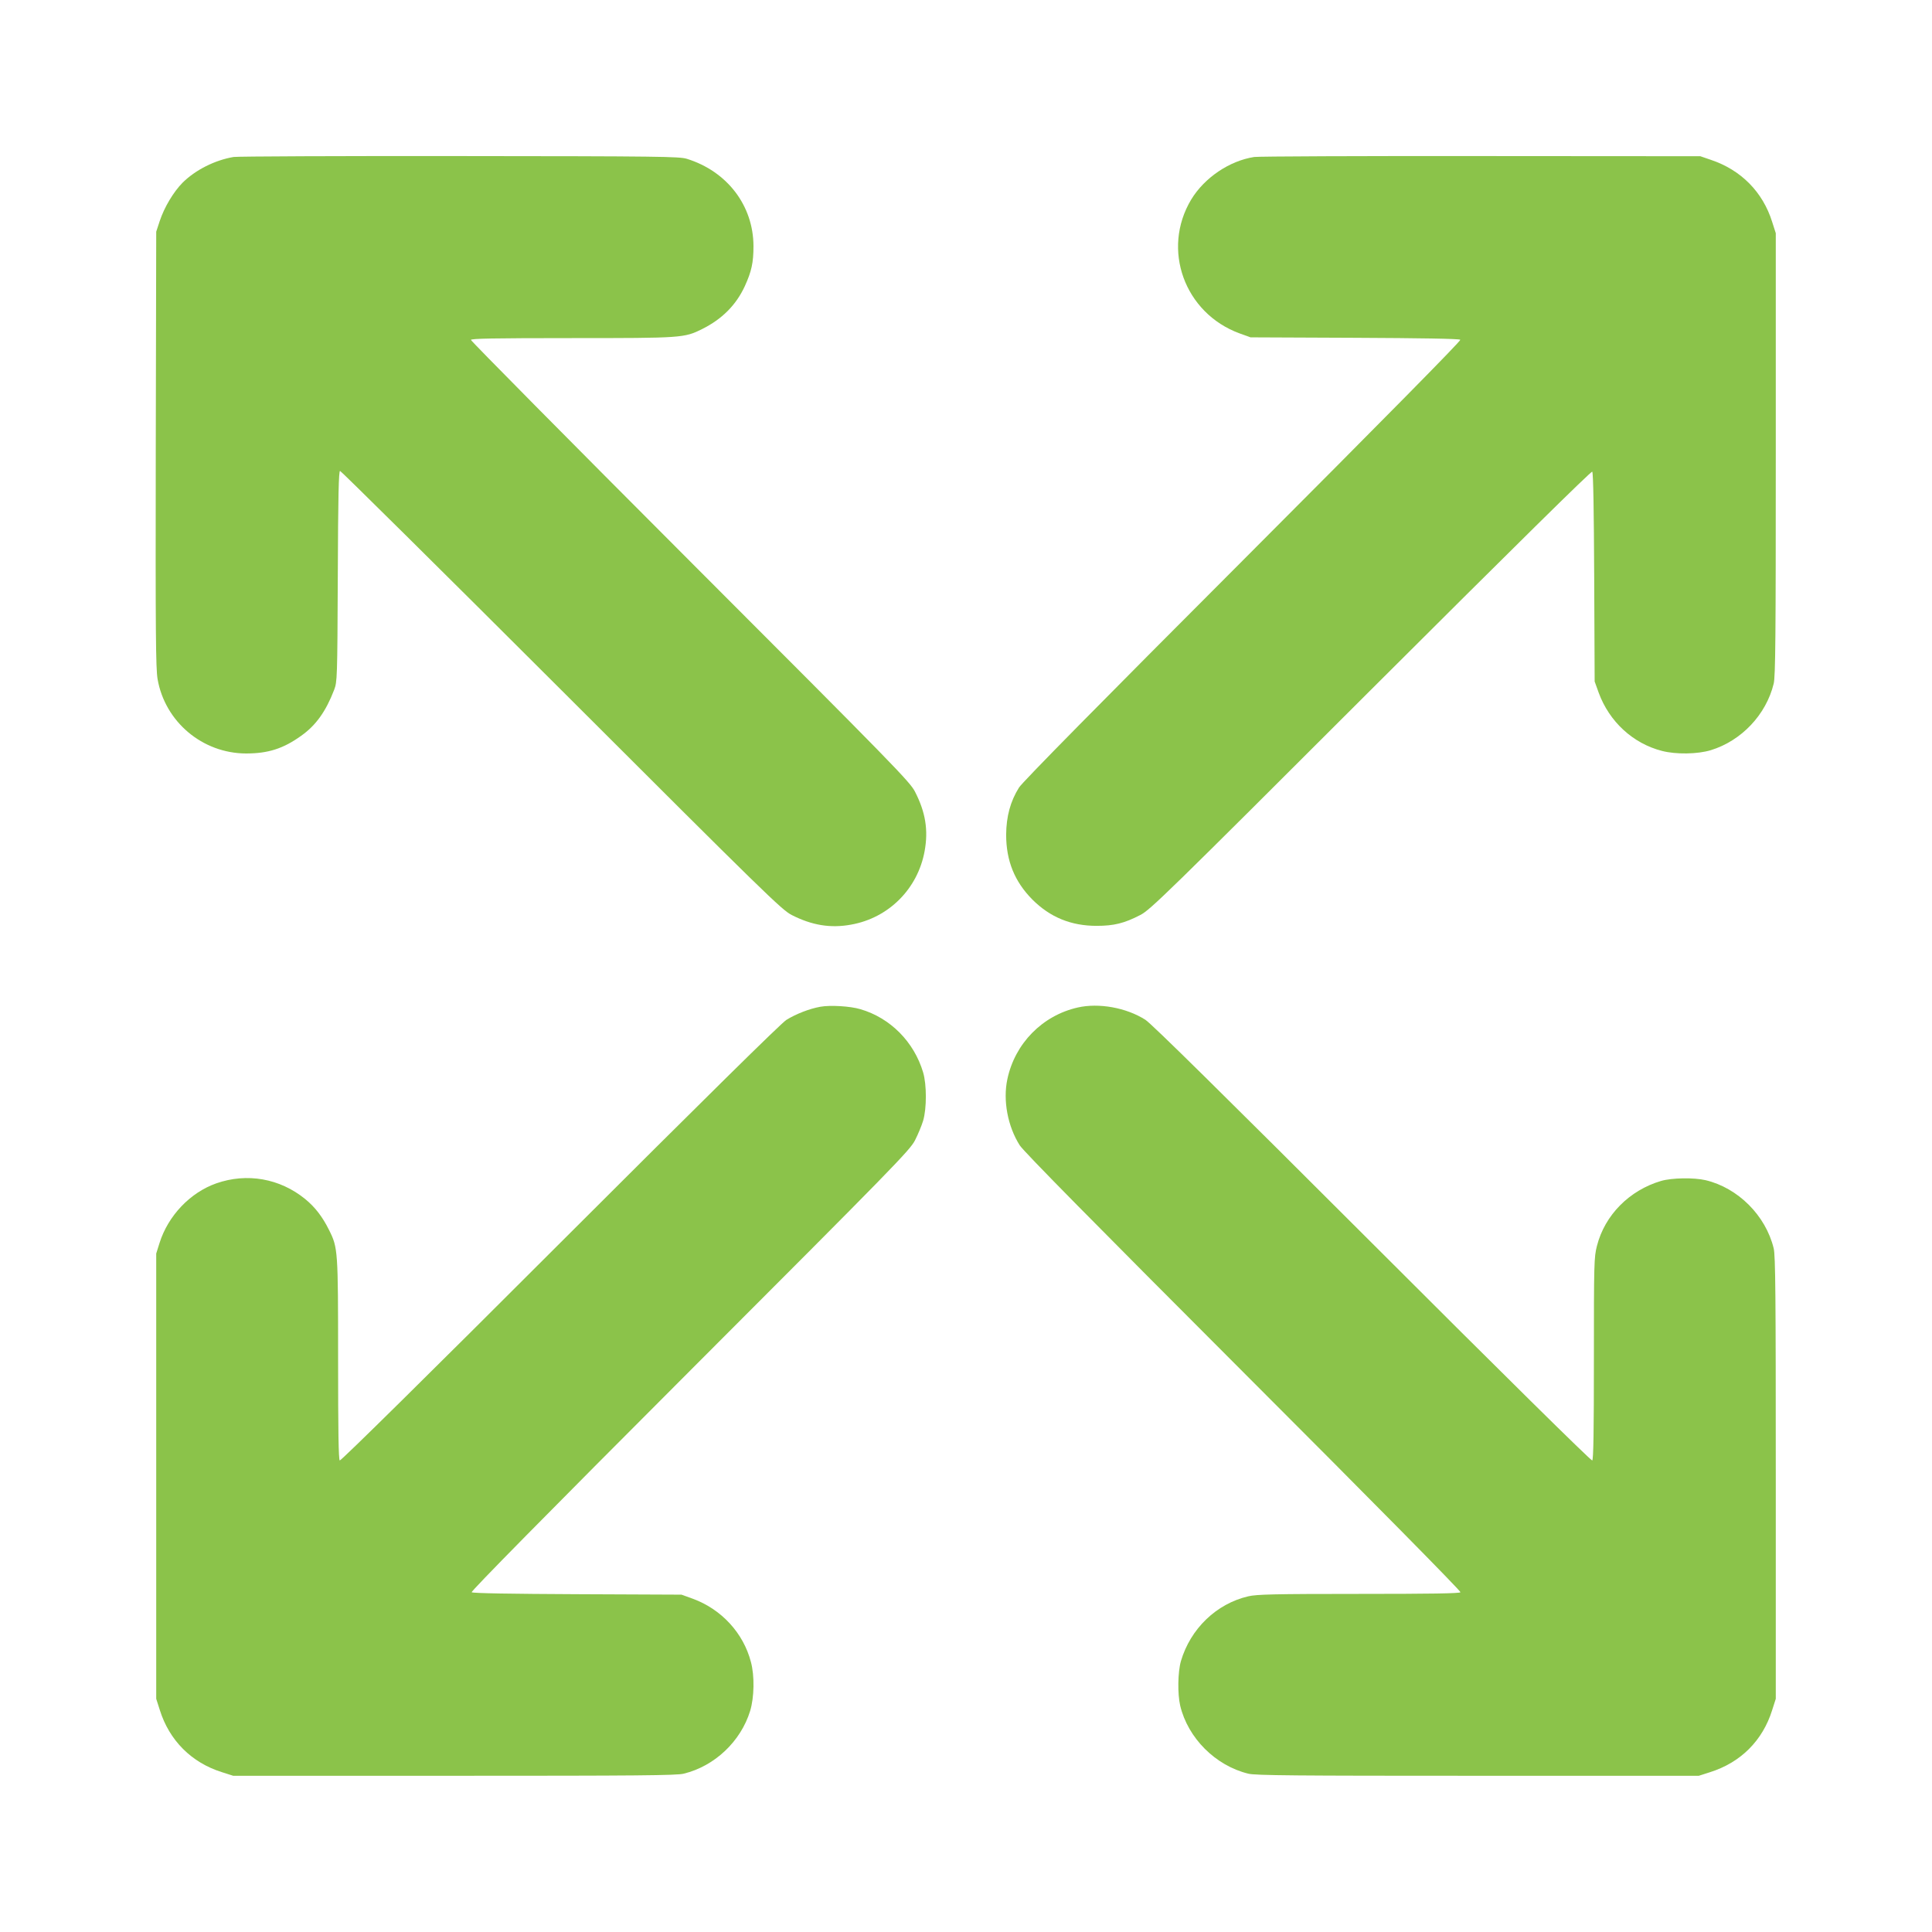 <?xml version="1.0" standalone="no"?>
<!DOCTYPE svg PUBLIC "-//W3C//DTD SVG 20010904//EN"
 "http://www.w3.org/TR/2001/REC-SVG-20010904/DTD/svg10.dtd">
<svg version="1.0" xmlns="http://www.w3.org/2000/svg"
 width="1280pt" height="1280pt" viewBox="0 0 1280 1280"
 preserveAspectRatio="xMidYMid meet">
<g transform="translate(0,1280) scale(0.1,-0.1)"
fill="#8bc34a" stroke="none">
<path d="M1548 11760 c-125 -21 -253 -86 -338 -170 -61 -62 -121 -162 -152
-255 l-23 -70 -3 -1439 c-2 -1231 0 -1452 12 -1525 49 -283 297 -492 586 -493
146 0 247 32 365 117 98 69 164 162 219 305 20 54 21 71 24 753 2 534 6 697
15 697 6 0 667 -654 1467 -1453 1352 -1351 1460 -1456 1525 -1489 133 -68 257
-89 393 -64 250 44 443 238 488 488 25 138 6 257 -64 393 -33 65 -137 172
-1489 1525 -799 800 -1453 1461 -1453 1468 0 9 144 12 668 12 732 0 745 1 864
60 132 66 225 159 283 285 44 97 57 154 57 265 -1 268 -174 495 -442 578 -50
15 -176 17 -1505 18 -797 1 -1471 -2 -1497 -6z"/>
<path d="M8310 11760 c-164 -25 -330 -137 -418 -282 -198 -330 -45 -753 321
-887 l72 -26 690 -3 c435 -2 693 -6 700 -13 6 -6 -491 -510 -1441 -1462 -931
-932 -1463 -1471 -1483 -1505 -57 -91 -84 -191 -85 -312 0 -173 56 -311 174
-430 117 -117 256 -174 425 -174 115 0 184 17 290 72 65 33 174 139 1527 1491
957 955 1461 1452 1467 1446 7 -7 11 -265 13 -700 l3 -690 27 -75 c70 -191
227 -336 419 -385 92 -24 236 -22 324 5 202 62 366 235 416 440 12 45 14 319
14 1520 l0 1465 -24 75 c-62 198 -206 344 -406 411 l-70 24 -1450 1 c-797 1
-1475 -2 -1505 -6z"/>
<path d="M5435 6130 c-73 -13 -162 -48 -225 -87 -36 -23 -545 -525 -1501
-1480 -858 -858 -1451 -1443 -1458 -1439 -8 5 -11 193 -11 669 0 726 -1 740
-60 858 -43 87 -93 152 -158 205 -168 137 -386 175 -589 104 -173 -61 -319
-214 -376 -395 l-22 -70 0 -1475 0 -1475 24 -75 c63 -201 210 -348 411 -411
l75 -24 1465 0 c1201 0 1475 2 1520 14 205 50 378 214 440 416 27 89 30 232 5
324 -50 192 -195 349 -385 419 l-75 27 -690 3 c-436 2 -693 6 -700 13 -6 6
489 509 1446 1467 1353 1354 1458 1462 1491 1527 20 39 44 97 54 130 24 81 24
239 0 320 -60 202 -217 361 -416 419 -67 20 -199 28 -265 16z"/>
<path d="M7140 6125 c-234 -53 -416 -238 -466 -475 -30 -140 2 -312 82 -438
24 -39 502 -523 1481 -1503 858 -858 1443 -1451 1439 -1458 -5 -8 -195 -11
-674 -11 -563 0 -677 -3 -732 -16 -211 -49 -383 -215 -446 -429 -21 -73 -23
-217 -5 -295 51 -215 234 -398 451 -451 45 -12 319 -14 1520 -14 l1465 0 72
23 c205 64 351 210 414 412 l24 75 0 1465 c0 1201 -2 1475 -14 1520 -53 217
-236 400 -451 451 -78 18 -222 16 -295 -5 -210 -62 -373 -226 -425 -431 -19
-74 -20 -111 -20 -746 0 -480 -3 -670 -11 -675 -7 -4 -600 581 -1458 1439
-980 979 -1464 1457 -1503 1481 -126 80 -308 113 -448 81z"/>
</g>
</svg>
